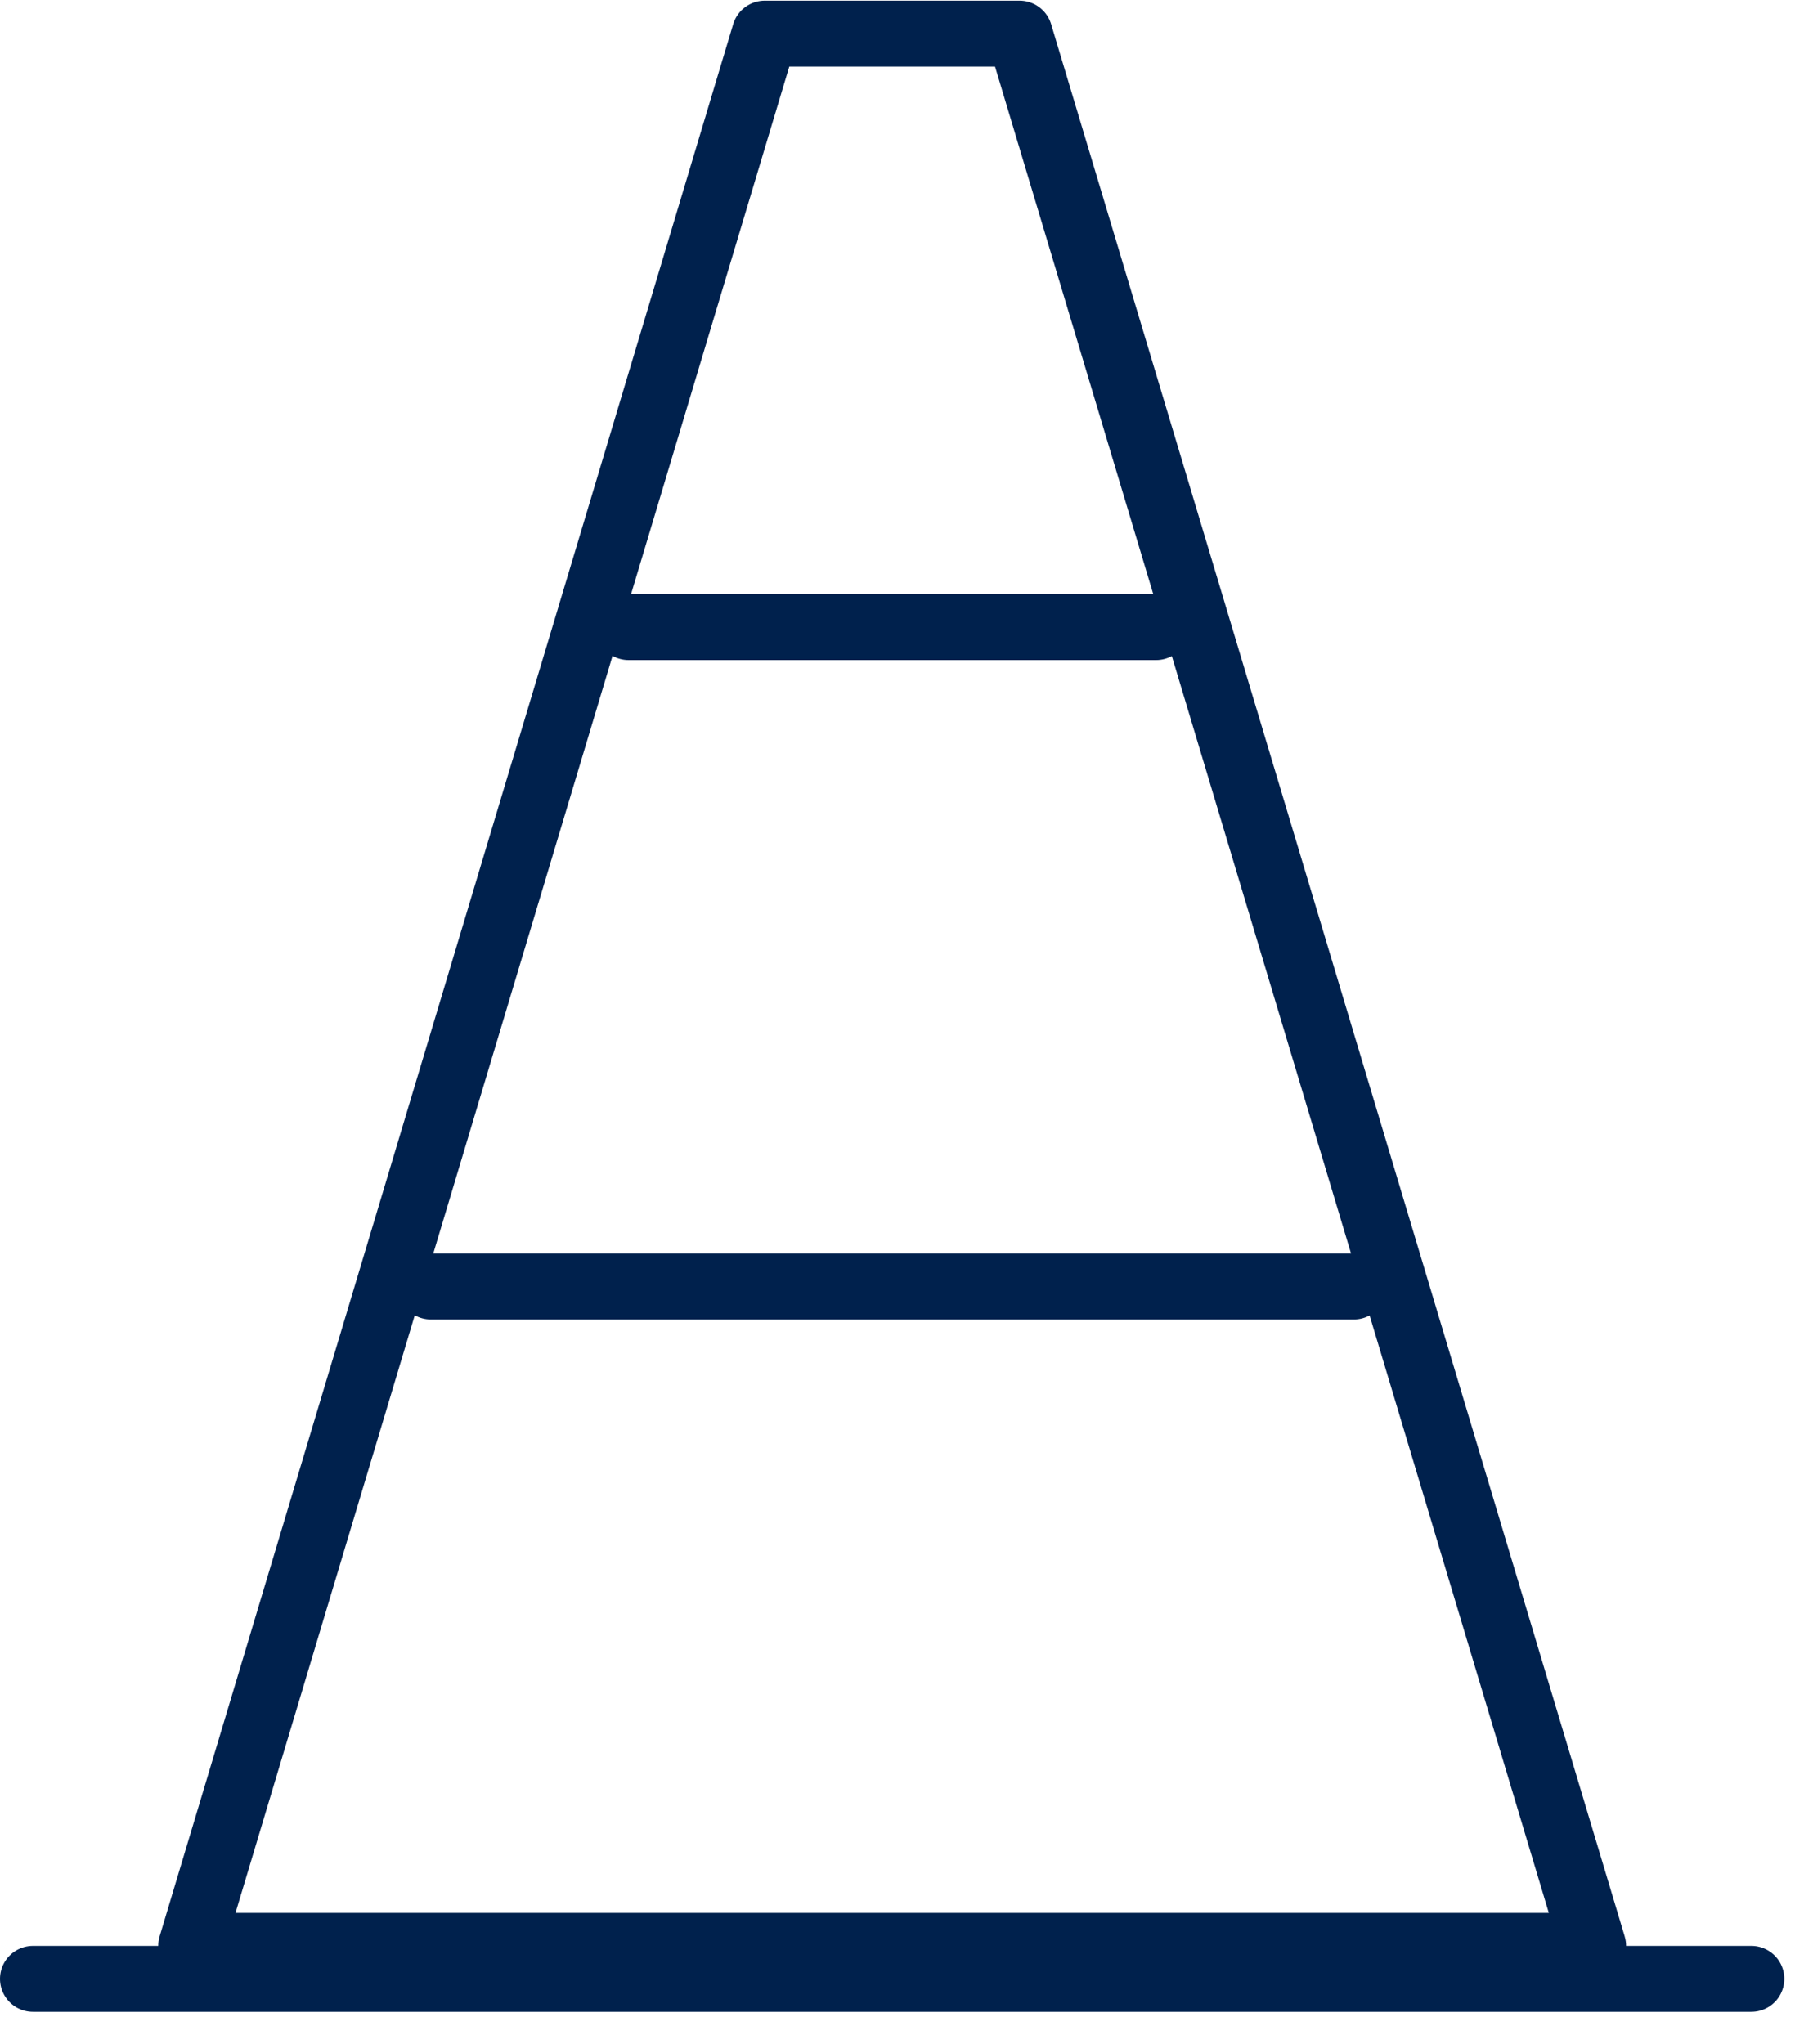 <svg width="55" height="62" viewBox="0 0 55 62" fill="none" xmlns="http://www.w3.org/2000/svg">
<path d="M48.33 59.02H5.8L23.2 1.02H30.93L48.33 59.02Z" stroke="#00214D" stroke-width="2" stroke-linecap="round" stroke-linejoin="round"/>
<line x1="19.07" y1="19.02" x2="35.07" y2="19.02" stroke="#00214D" stroke-width="2" stroke-linecap="round" stroke-linejoin="round"/>
<line x1="13.07" y1="39.02" x2="41.07" y2="39.02" stroke="#00214D" stroke-width="2" stroke-linecap="round" stroke-linejoin="round"/>
<line x1="53.13" y1="60.02" x2="1" y2="60.02" stroke="#00214D" stroke-width="2" stroke-linecap="round" stroke-linejoin="round"/>
</svg>

